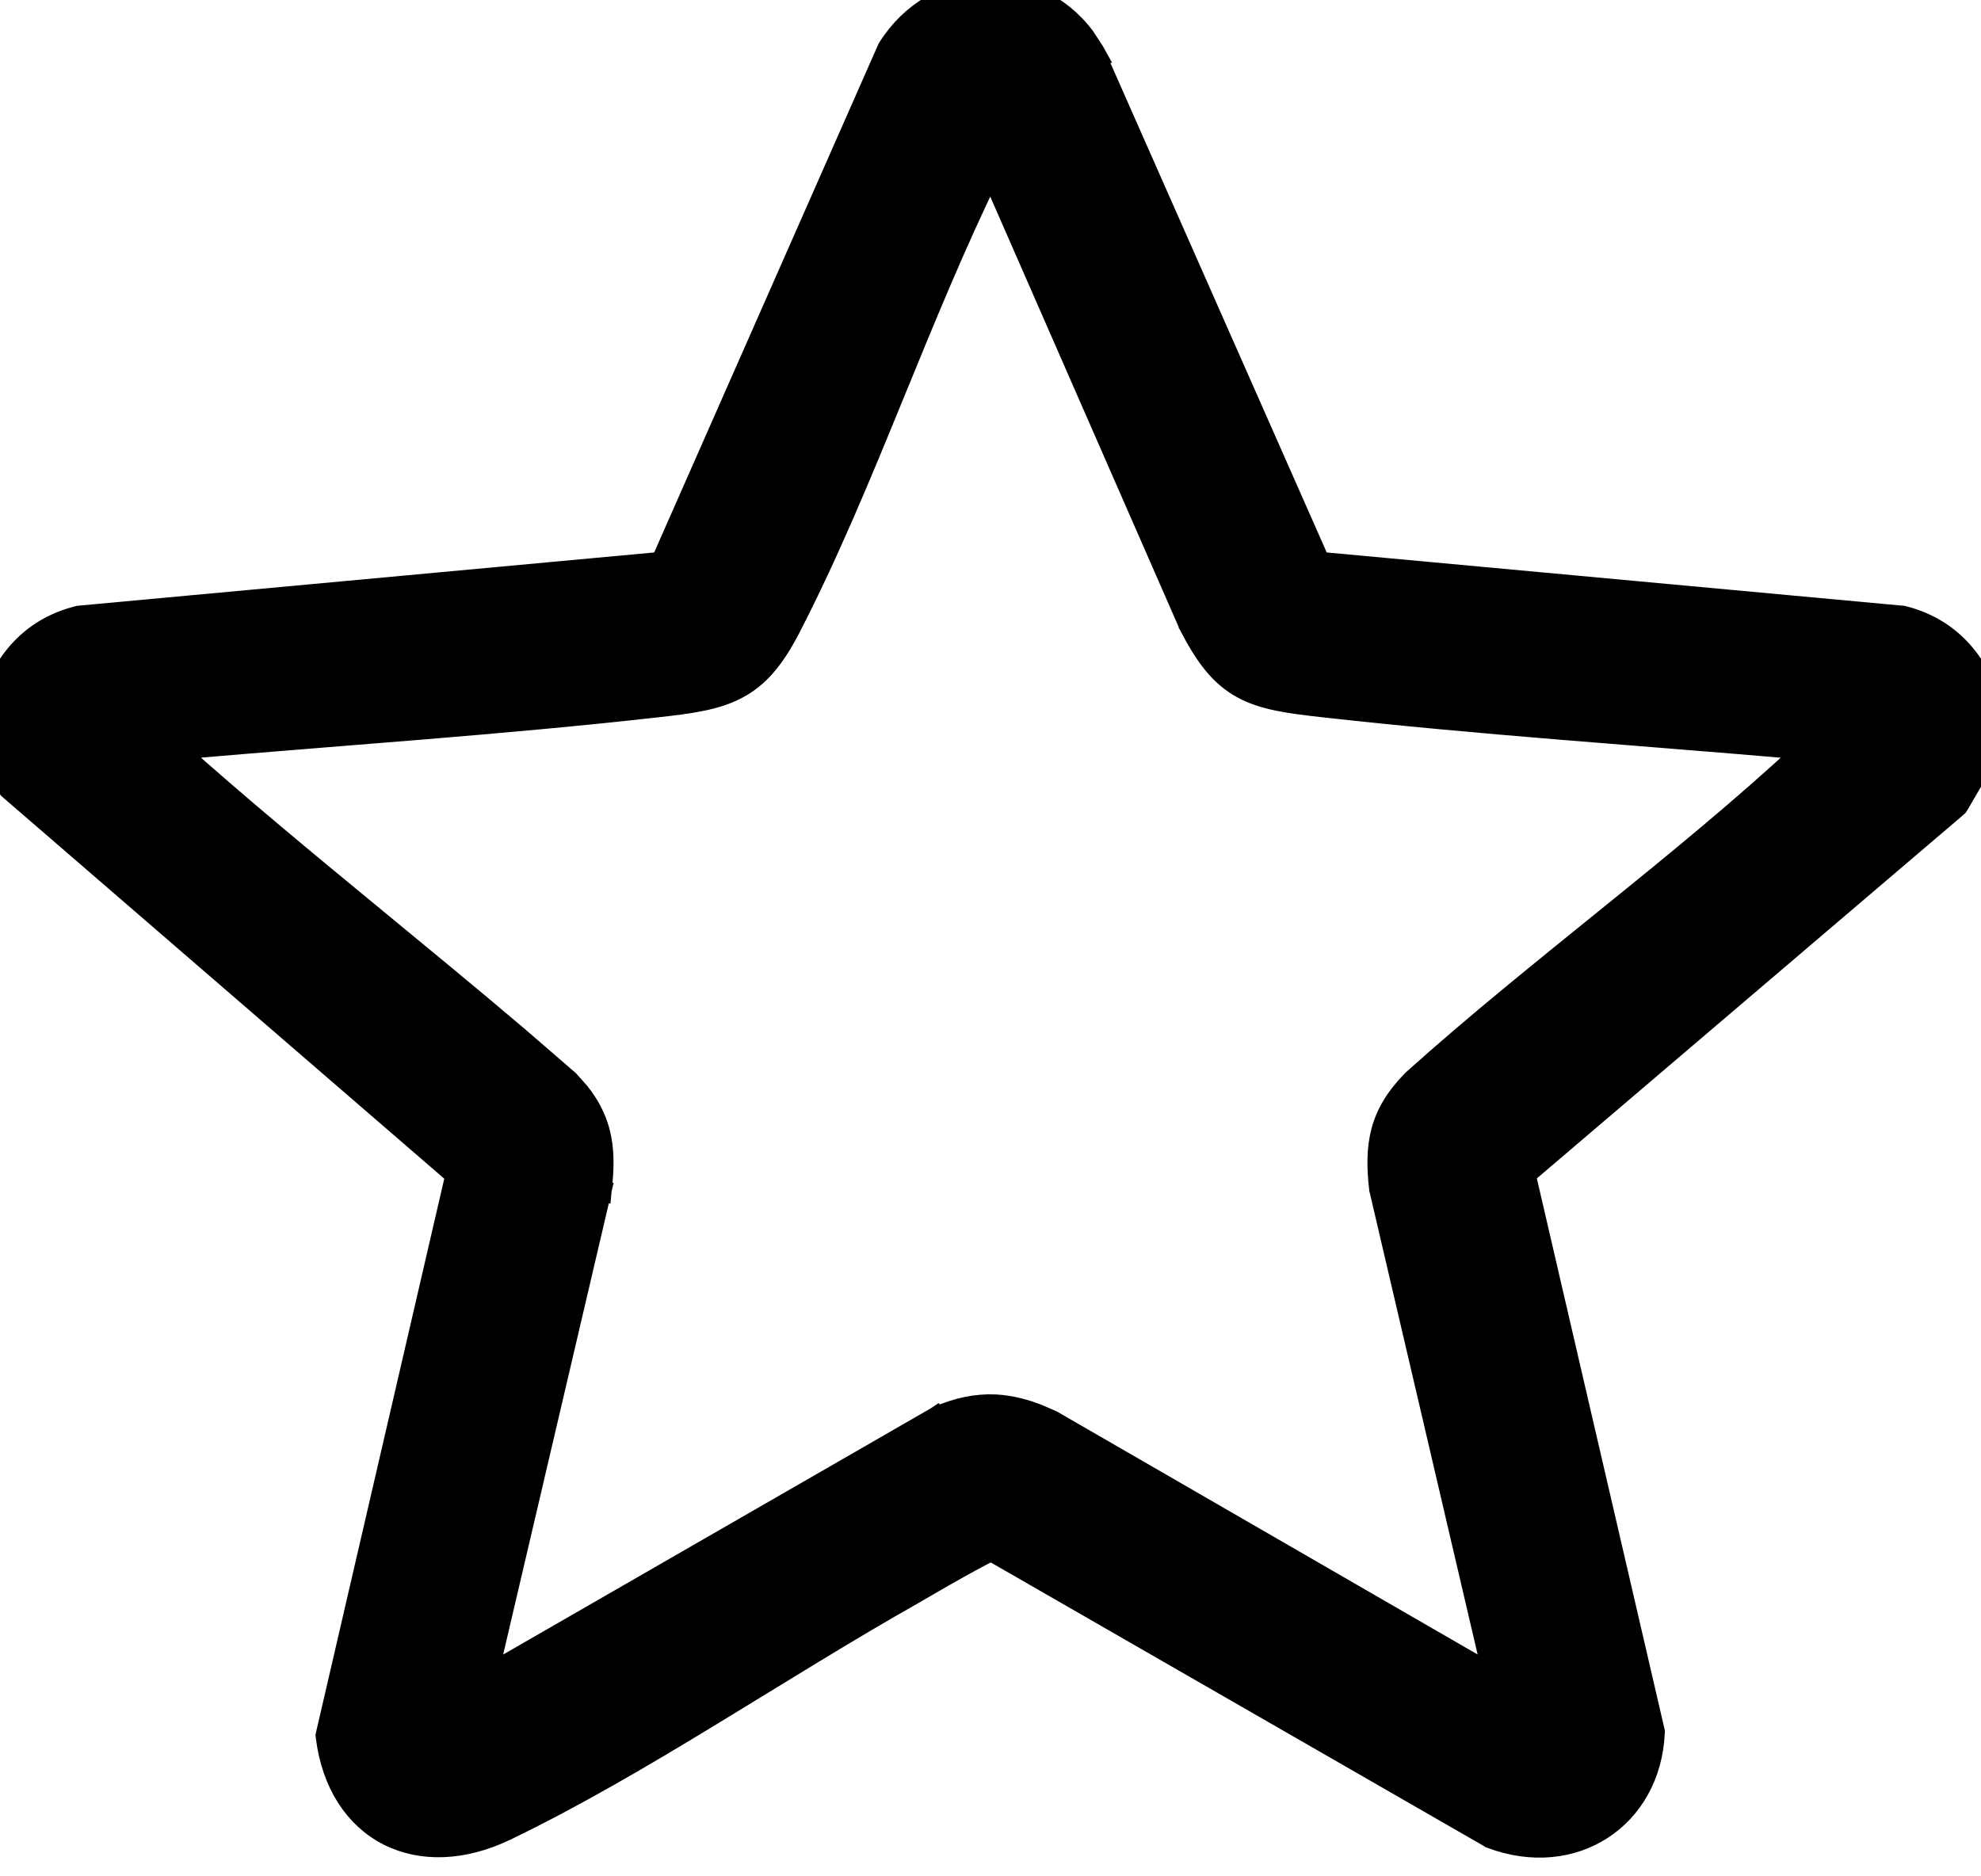 <svg width="19" height="18" viewBox="0 0 19 18" fill="none" xmlns="http://www.w3.org/2000/svg">
<g clip-path="url(#clip0_585_3786)">
<path d="M9.502 1.647C9.164 2.336 8.868 3.063 8.569 3.793C8.259 4.551 7.946 5.311 7.579 6.023C7.424 6.324 7.272 6.503 7.063 6.61C6.861 6.715 6.616 6.747 6.301 6.782C4.826 6.948 3.287 7.05 1.808 7.178C1.763 7.182 1.718 7.18 1.676 7.179C2.283 7.722 2.914 8.244 3.548 8.766C4.026 9.16 4.506 9.554 4.979 9.956L5.447 10.361L5.453 10.366L5.558 10.484C5.651 10.602 5.713 10.722 5.748 10.852C5.794 11.023 5.792 11.205 5.767 11.411L5.766 11.422L5.668 11.398L5.765 11.422L4.676 16.074L8.979 13.596L8.988 13.59L8.989 13.591C9.185 13.506 9.365 13.469 9.546 13.477C9.681 13.484 9.813 13.516 9.949 13.568L10.087 13.628L10.095 13.632L14.322 16.074L13.235 11.42L13.232 11.409V11.408C13.208 11.202 13.206 11.022 13.251 10.852C13.297 10.679 13.391 10.525 13.546 10.366L13.551 10.361C14.153 9.82 14.799 9.302 15.438 8.784C16.079 8.266 16.713 7.747 17.299 7.203C17.305 7.197 17.313 7.188 17.323 7.179C17.281 7.18 17.236 7.182 17.191 7.178C15.712 7.05 14.173 6.948 12.698 6.782C12.366 6.745 12.12 6.713 11.919 6.604C11.712 6.493 11.565 6.308 11.407 5.998L11.404 5.993V5.992L9.502 1.647ZM19.1 7.177L19.086 7.2L18.785 7.718L18.776 7.732L18.764 7.743L14.629 11.268L15.865 16.6L15.868 16.613L15.867 16.627C15.848 17.03 15.657 17.358 15.366 17.547C15.075 17.736 14.692 17.78 14.301 17.633L14.293 17.63L14.286 17.625L9.507 14.876C9.487 14.885 9.459 14.898 9.427 14.915C9.359 14.95 9.272 14.998 9.183 15.048C8.997 15.152 8.824 15.254 8.758 15.292C8.129 15.647 7.478 16.056 6.82 16.456C6.164 16.856 5.501 17.245 4.854 17.557C4.443 17.755 4.041 17.767 3.722 17.605C3.402 17.441 3.185 17.111 3.129 16.665L3.127 16.648L3.131 16.63L4.372 11.271L0.104 7.583L0.088 7.569L0.079 7.55L-0.091 7.193L-0.1 7.173V6.791H0L-0.096 6.763C0.026 6.354 0.293 6.027 0.746 5.913L0.753 5.911L0.761 5.91L6.342 5.394L8.511 0.475L8.514 0.468L8.518 0.461C8.96 -0.243 9.916 -0.292 10.401 0.355L10.492 0.494L10.497 0.503H10.496L12.657 5.394L18.239 5.91H18.246L18.254 5.912C18.707 6.026 18.974 6.354 19.096 6.763L19.1 6.776V7.177Z" fill="black" stroke="black" stroke-width="0.2"/>
</g>
<defs>
<clipPath id="clip0_585_3786">
<rect width="19" height="18" fill="white" transform="translate(0 0)"/>
</clipPath>
</defs>
</svg>
